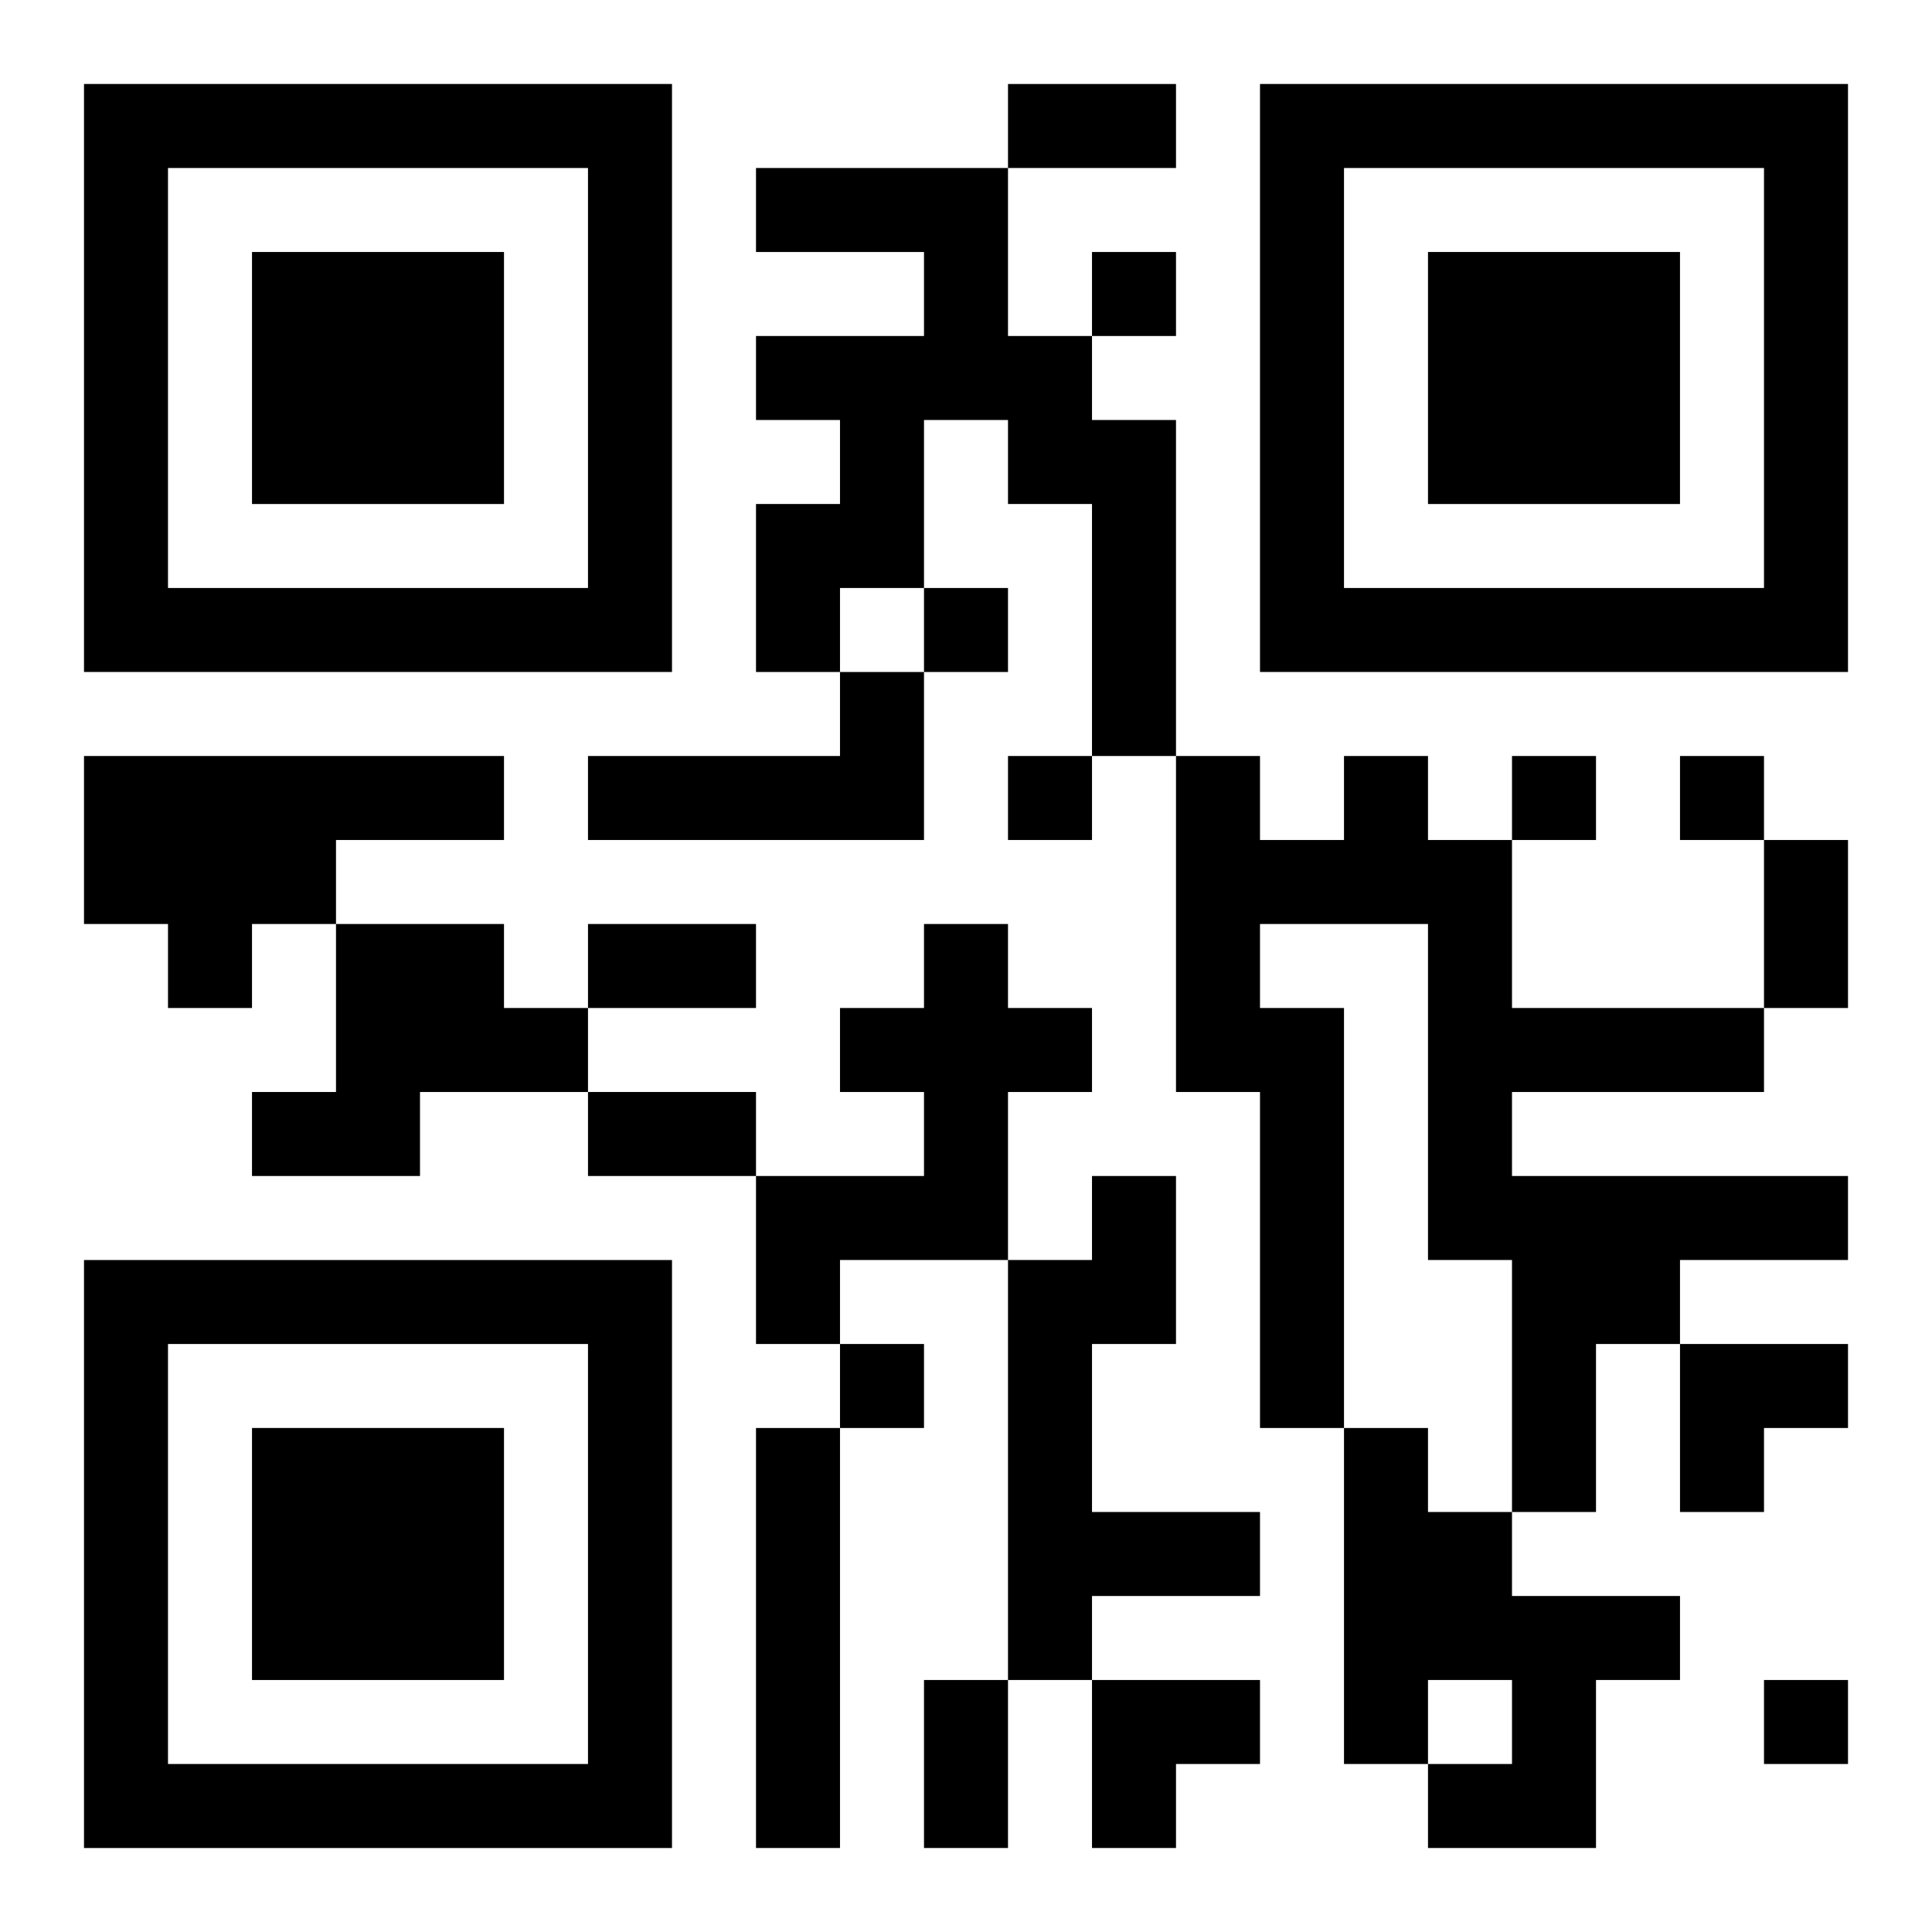 <?xml version="1.0" encoding="UTF-8"?>
<svg width="250" height="250" baseProfile="full" version="1.1" viewBox="-1 -1 23 23" xmlns="http://www.w3.org/2000/svg" xmlns:xlink="http://www.w3.org/1999/xlink"><symbol id="a"><path d="m0 7v7h7v-7h-7zm1 1h5v5h-5v-5zm1 1v3h3v-3h-3z"/></symbol><use y="-7" xlink:href="#a"/><use y="7" xlink:href="#a"/><use x="14" y="-7" xlink:href="#a"/><path d="m8 1h3v2h1v1h1v4h-1v-3h-1v-1h-1v2h-1v1h-1v-2h1v-1h-1v-1h2v-1h-2v-1m1 6h1v2h-4v-1h3v-1m-9 1h5v1h-2v1h-1v1h-1v-1h-1v-2m15 0h1v1h1v2h3v1h-3v1h4v1h-2v1h-1v2h-1v-3h-1v-4h-2v1h1v5h-1v-4h-1v-4h1v1h1v-1m-12 2h2v1h1v1h-2v1h-2v-1h1v-2m7 0h1v1h1v1h-1v2h-2v1h-1v-2h2v-1h-1v-1h1v-1m2 3h1v2h-1v2h2v1h-2v1h-1v-5h1v-1m-4 3h1v5h-1v-5m7 0h1v1h1v1h2v1h-1v2h-2v-1h1v-1h-1v1h-1v-4m-3-14v1h1v-1h-1m-2 4v1h1v-1h-1m1 2v1h1v-1h-1m6 0v1h1v-1h-1m2 0v1h1v-1h-1m-10 7v1h1v-1h-1m11 4v1h1v-1h-1m-9-19h2v1h-2v-1m9 9h1v2h-1v-2m-14 1h2v1h-2v-1m0 2h2v1h-2v-1m4 7h1v2h-1v-2m9-4h2v1h-1v1h-1zm-7 4h2v1h-1v1h-1z"/></svg>
